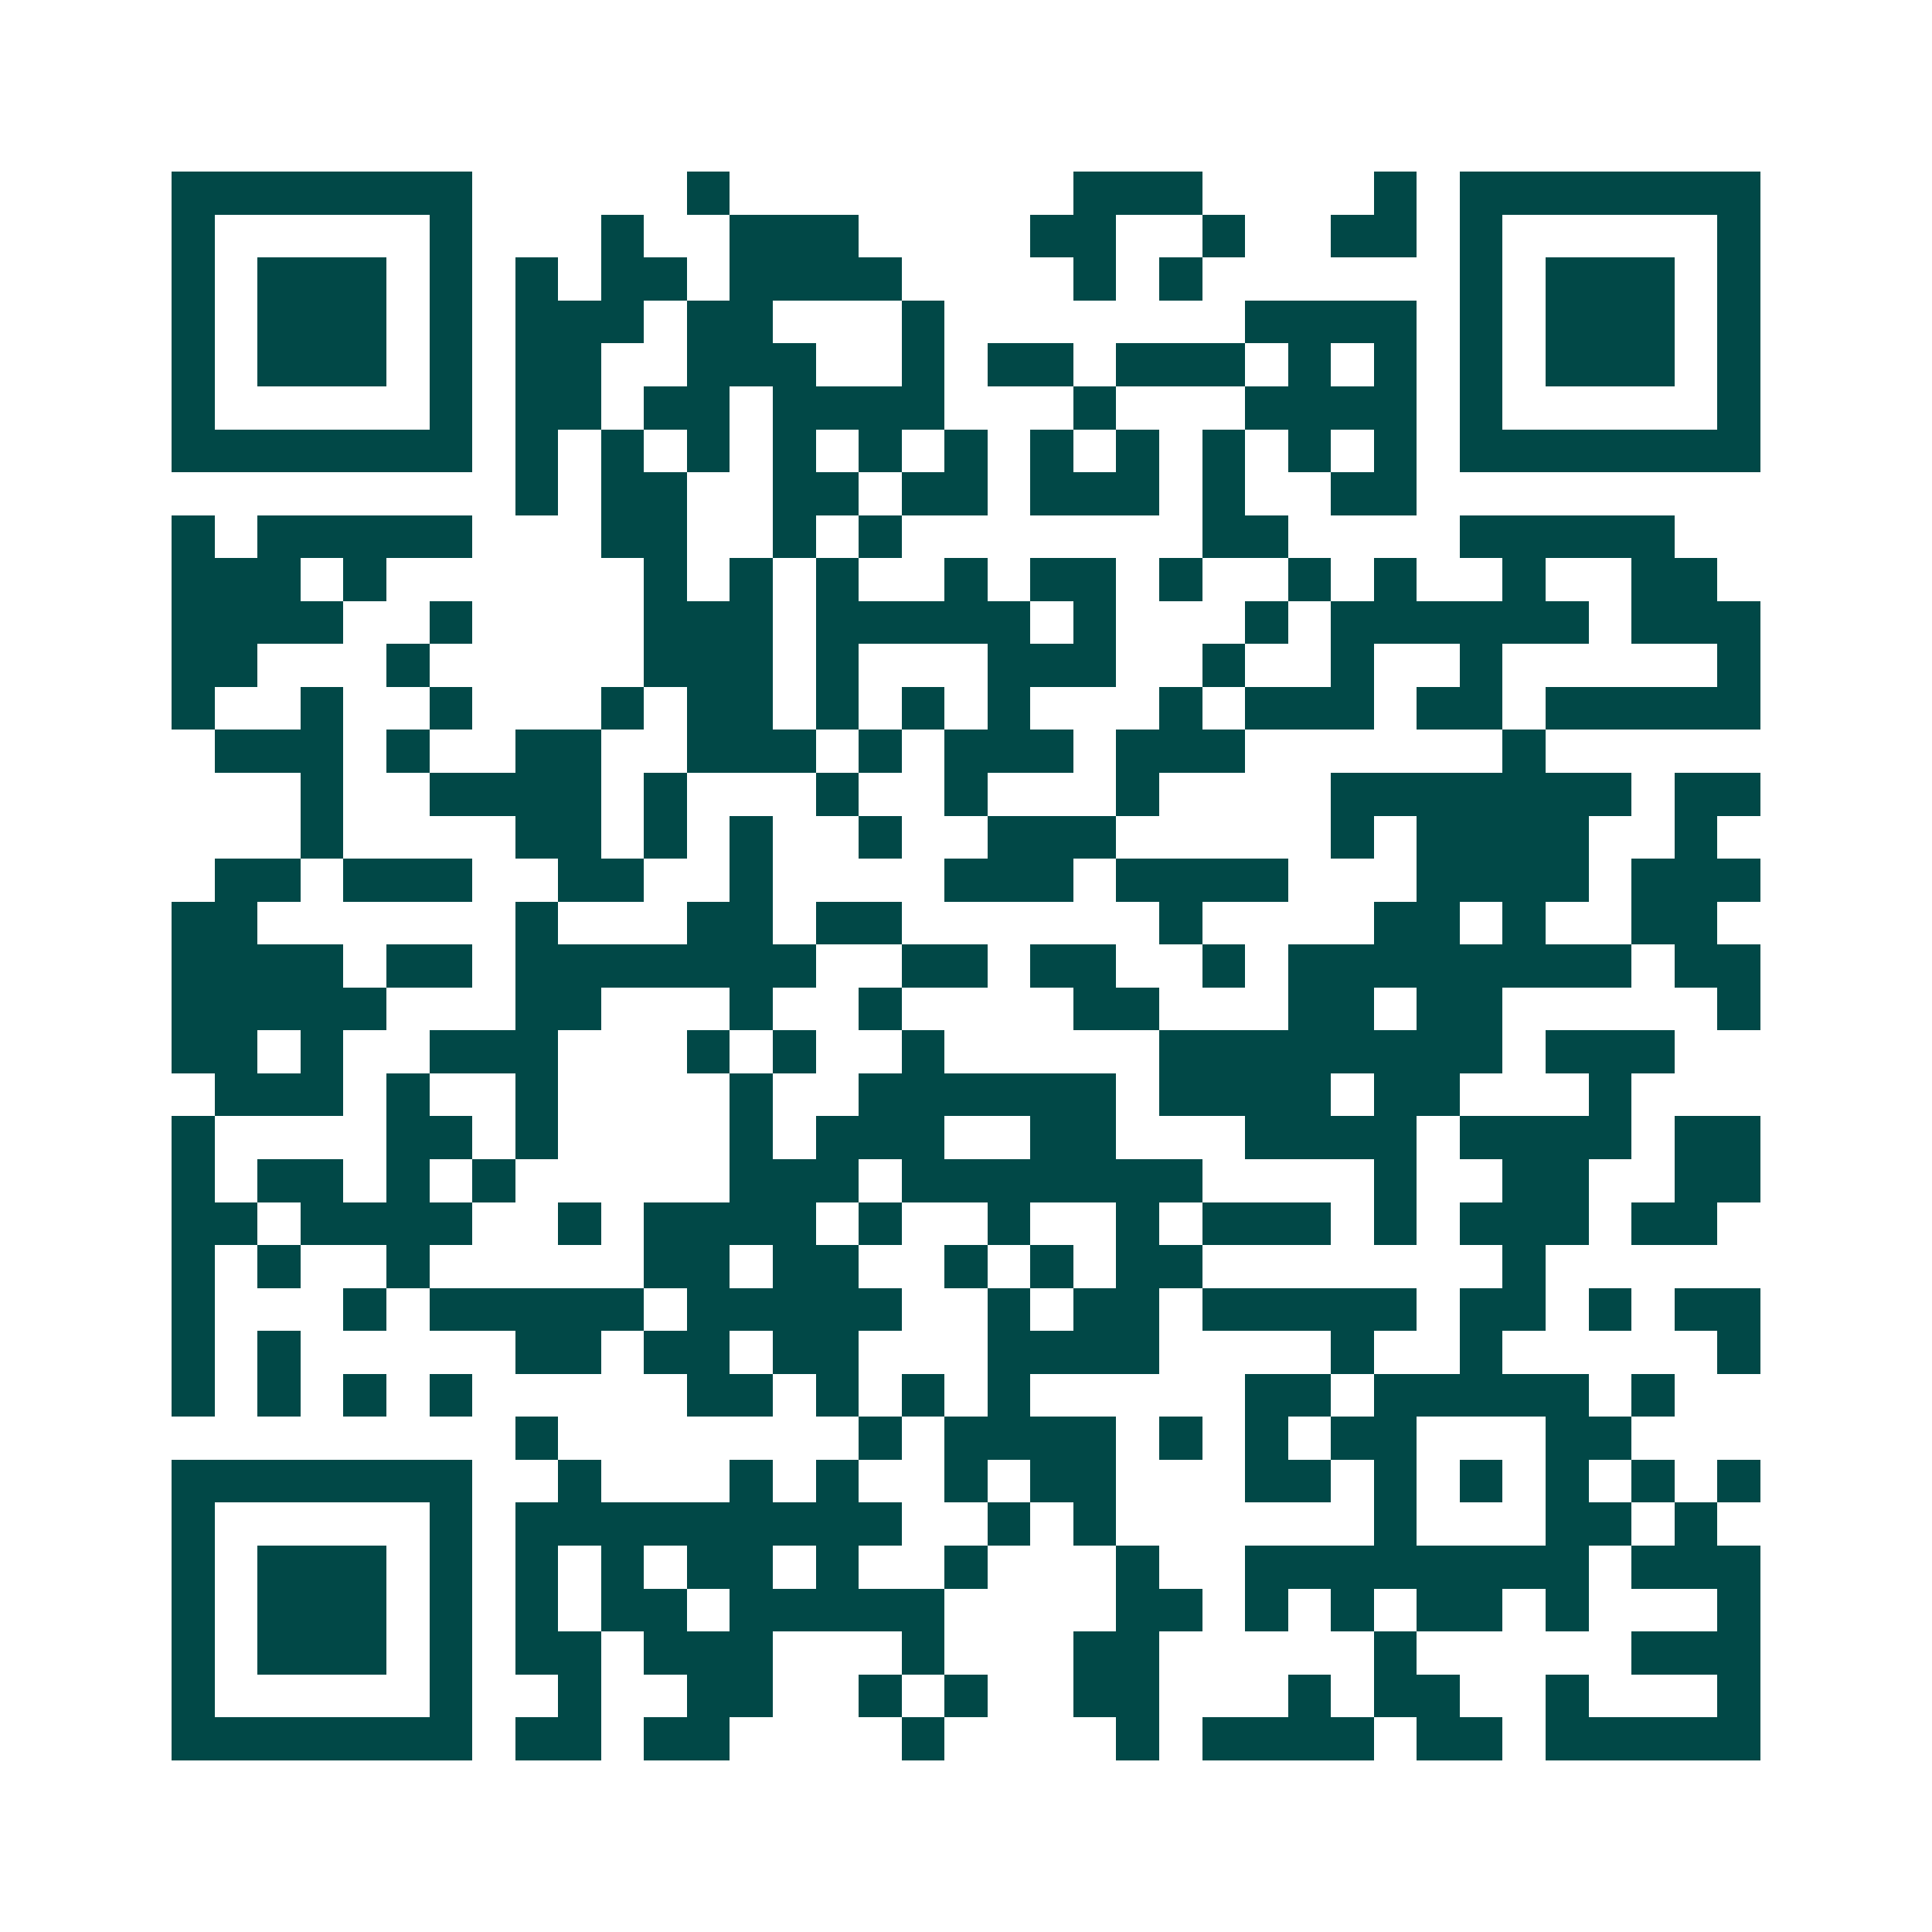 <svg xmlns="http://www.w3.org/2000/svg" width="200" height="200" viewBox="0 0 45 45" shape-rendering="crispEdges"><path fill="#ffffff" d="M0 0h45v45H0z"/><path stroke="#014847" d="M4 4.5h7m5 0h1m8 0h3m4 0h1m1 0h7M4 5.5h1m5 0h1m3 0h1m2 0h3m4 0h2m2 0h1m2 0h2m1 0h1m5 0h1M4 6.5h1m1 0h3m1 0h1m1 0h1m1 0h2m1 0h4m4 0h1m1 0h1m6 0h1m1 0h3m1 0h1M4 7.5h1m1 0h3m1 0h1m1 0h3m1 0h2m3 0h1m7 0h4m1 0h1m1 0h3m1 0h1M4 8.5h1m1 0h3m1 0h1m1 0h2m2 0h3m2 0h1m1 0h2m1 0h3m1 0h1m1 0h1m1 0h1m1 0h3m1 0h1M4 9.5h1m5 0h1m1 0h2m1 0h2m1 0h4m3 0h1m3 0h4m1 0h1m5 0h1M4 10.5h7m1 0h1m1 0h1m1 0h1m1 0h1m1 0h1m1 0h1m1 0h1m1 0h1m1 0h1m1 0h1m1 0h1m1 0h7M12 11.5h1m1 0h2m2 0h2m1 0h2m1 0h3m1 0h1m2 0h2M4 12.5h1m1 0h5m3 0h2m2 0h1m1 0h1m7 0h2m4 0h5M4 13.5h3m1 0h1m6 0h1m1 0h1m1 0h1m2 0h1m1 0h2m1 0h1m2 0h1m1 0h1m2 0h1m2 0h2M4 14.5h4m2 0h1m4 0h3m1 0h5m1 0h1m3 0h1m1 0h6m1 0h3M4 15.5h2m3 0h1m5 0h3m1 0h1m3 0h3m2 0h1m2 0h1m2 0h1m5 0h1M4 16.5h1m2 0h1m2 0h1m3 0h1m1 0h2m1 0h1m1 0h1m1 0h1m3 0h1m1 0h3m1 0h2m1 0h5M5 17.5h3m1 0h1m2 0h2m2 0h3m1 0h1m1 0h3m1 0h3m6 0h1M7 18.5h1m2 0h4m1 0h1m3 0h1m2 0h1m3 0h1m4 0h7m1 0h2M7 19.5h1m4 0h2m1 0h1m1 0h1m2 0h1m2 0h3m5 0h1m1 0h4m2 0h1M5 20.5h2m1 0h3m2 0h2m2 0h1m4 0h3m1 0h4m3 0h4m1 0h3M4 21.5h2m6 0h1m3 0h2m1 0h2m6 0h1m4 0h2m1 0h1m2 0h2M4 22.5h4m1 0h2m1 0h7m2 0h2m1 0h2m2 0h1m1 0h8m1 0h2M4 23.5h5m3 0h2m3 0h1m2 0h1m4 0h2m3 0h2m1 0h2m5 0h1M4 24.5h2m1 0h1m2 0h3m3 0h1m1 0h1m2 0h1m5 0h8m1 0h3M5 25.5h3m1 0h1m2 0h1m4 0h1m2 0h6m1 0h4m1 0h2m3 0h1M4 26.5h1m4 0h2m1 0h1m4 0h1m1 0h3m2 0h2m3 0h4m1 0h4m1 0h2M4 27.5h1m1 0h2m1 0h1m1 0h1m5 0h3m1 0h7m4 0h1m2 0h2m2 0h2M4 28.5h2m1 0h4m2 0h1m1 0h4m1 0h1m2 0h1m2 0h1m1 0h3m1 0h1m1 0h3m1 0h2M4 29.5h1m1 0h1m2 0h1m5 0h2m1 0h2m2 0h1m1 0h1m1 0h2m7 0h1M4 30.5h1m3 0h1m1 0h5m1 0h5m2 0h1m1 0h2m1 0h5m1 0h2m1 0h1m1 0h2M4 31.5h1m1 0h1m5 0h2m1 0h2m1 0h2m3 0h4m4 0h1m2 0h1m5 0h1M4 32.5h1m1 0h1m1 0h1m1 0h1m5 0h2m1 0h1m1 0h1m1 0h1m5 0h2m1 0h5m1 0h1M12 33.5h1m7 0h1m1 0h4m1 0h1m1 0h1m1 0h2m3 0h2M4 34.5h7m2 0h1m3 0h1m1 0h1m2 0h1m1 0h2m3 0h2m1 0h1m1 0h1m1 0h1m1 0h1m1 0h1M4 35.5h1m5 0h1m1 0h9m2 0h1m1 0h1m6 0h1m3 0h2m1 0h1M4 36.5h1m1 0h3m1 0h1m1 0h1m1 0h1m1 0h2m1 0h1m2 0h1m3 0h1m2 0h8m1 0h3M4 37.5h1m1 0h3m1 0h1m1 0h1m1 0h2m1 0h5m4 0h2m1 0h1m1 0h1m1 0h2m1 0h1m3 0h1M4 38.5h1m1 0h3m1 0h1m1 0h2m1 0h3m3 0h1m3 0h2m5 0h1m5 0h3M4 39.5h1m5 0h1m2 0h1m2 0h2m2 0h1m1 0h1m2 0h2m3 0h1m1 0h2m2 0h1m3 0h1M4 40.5h7m1 0h2m1 0h2m4 0h1m4 0h1m1 0h4m1 0h2m1 0h5"/></svg>
